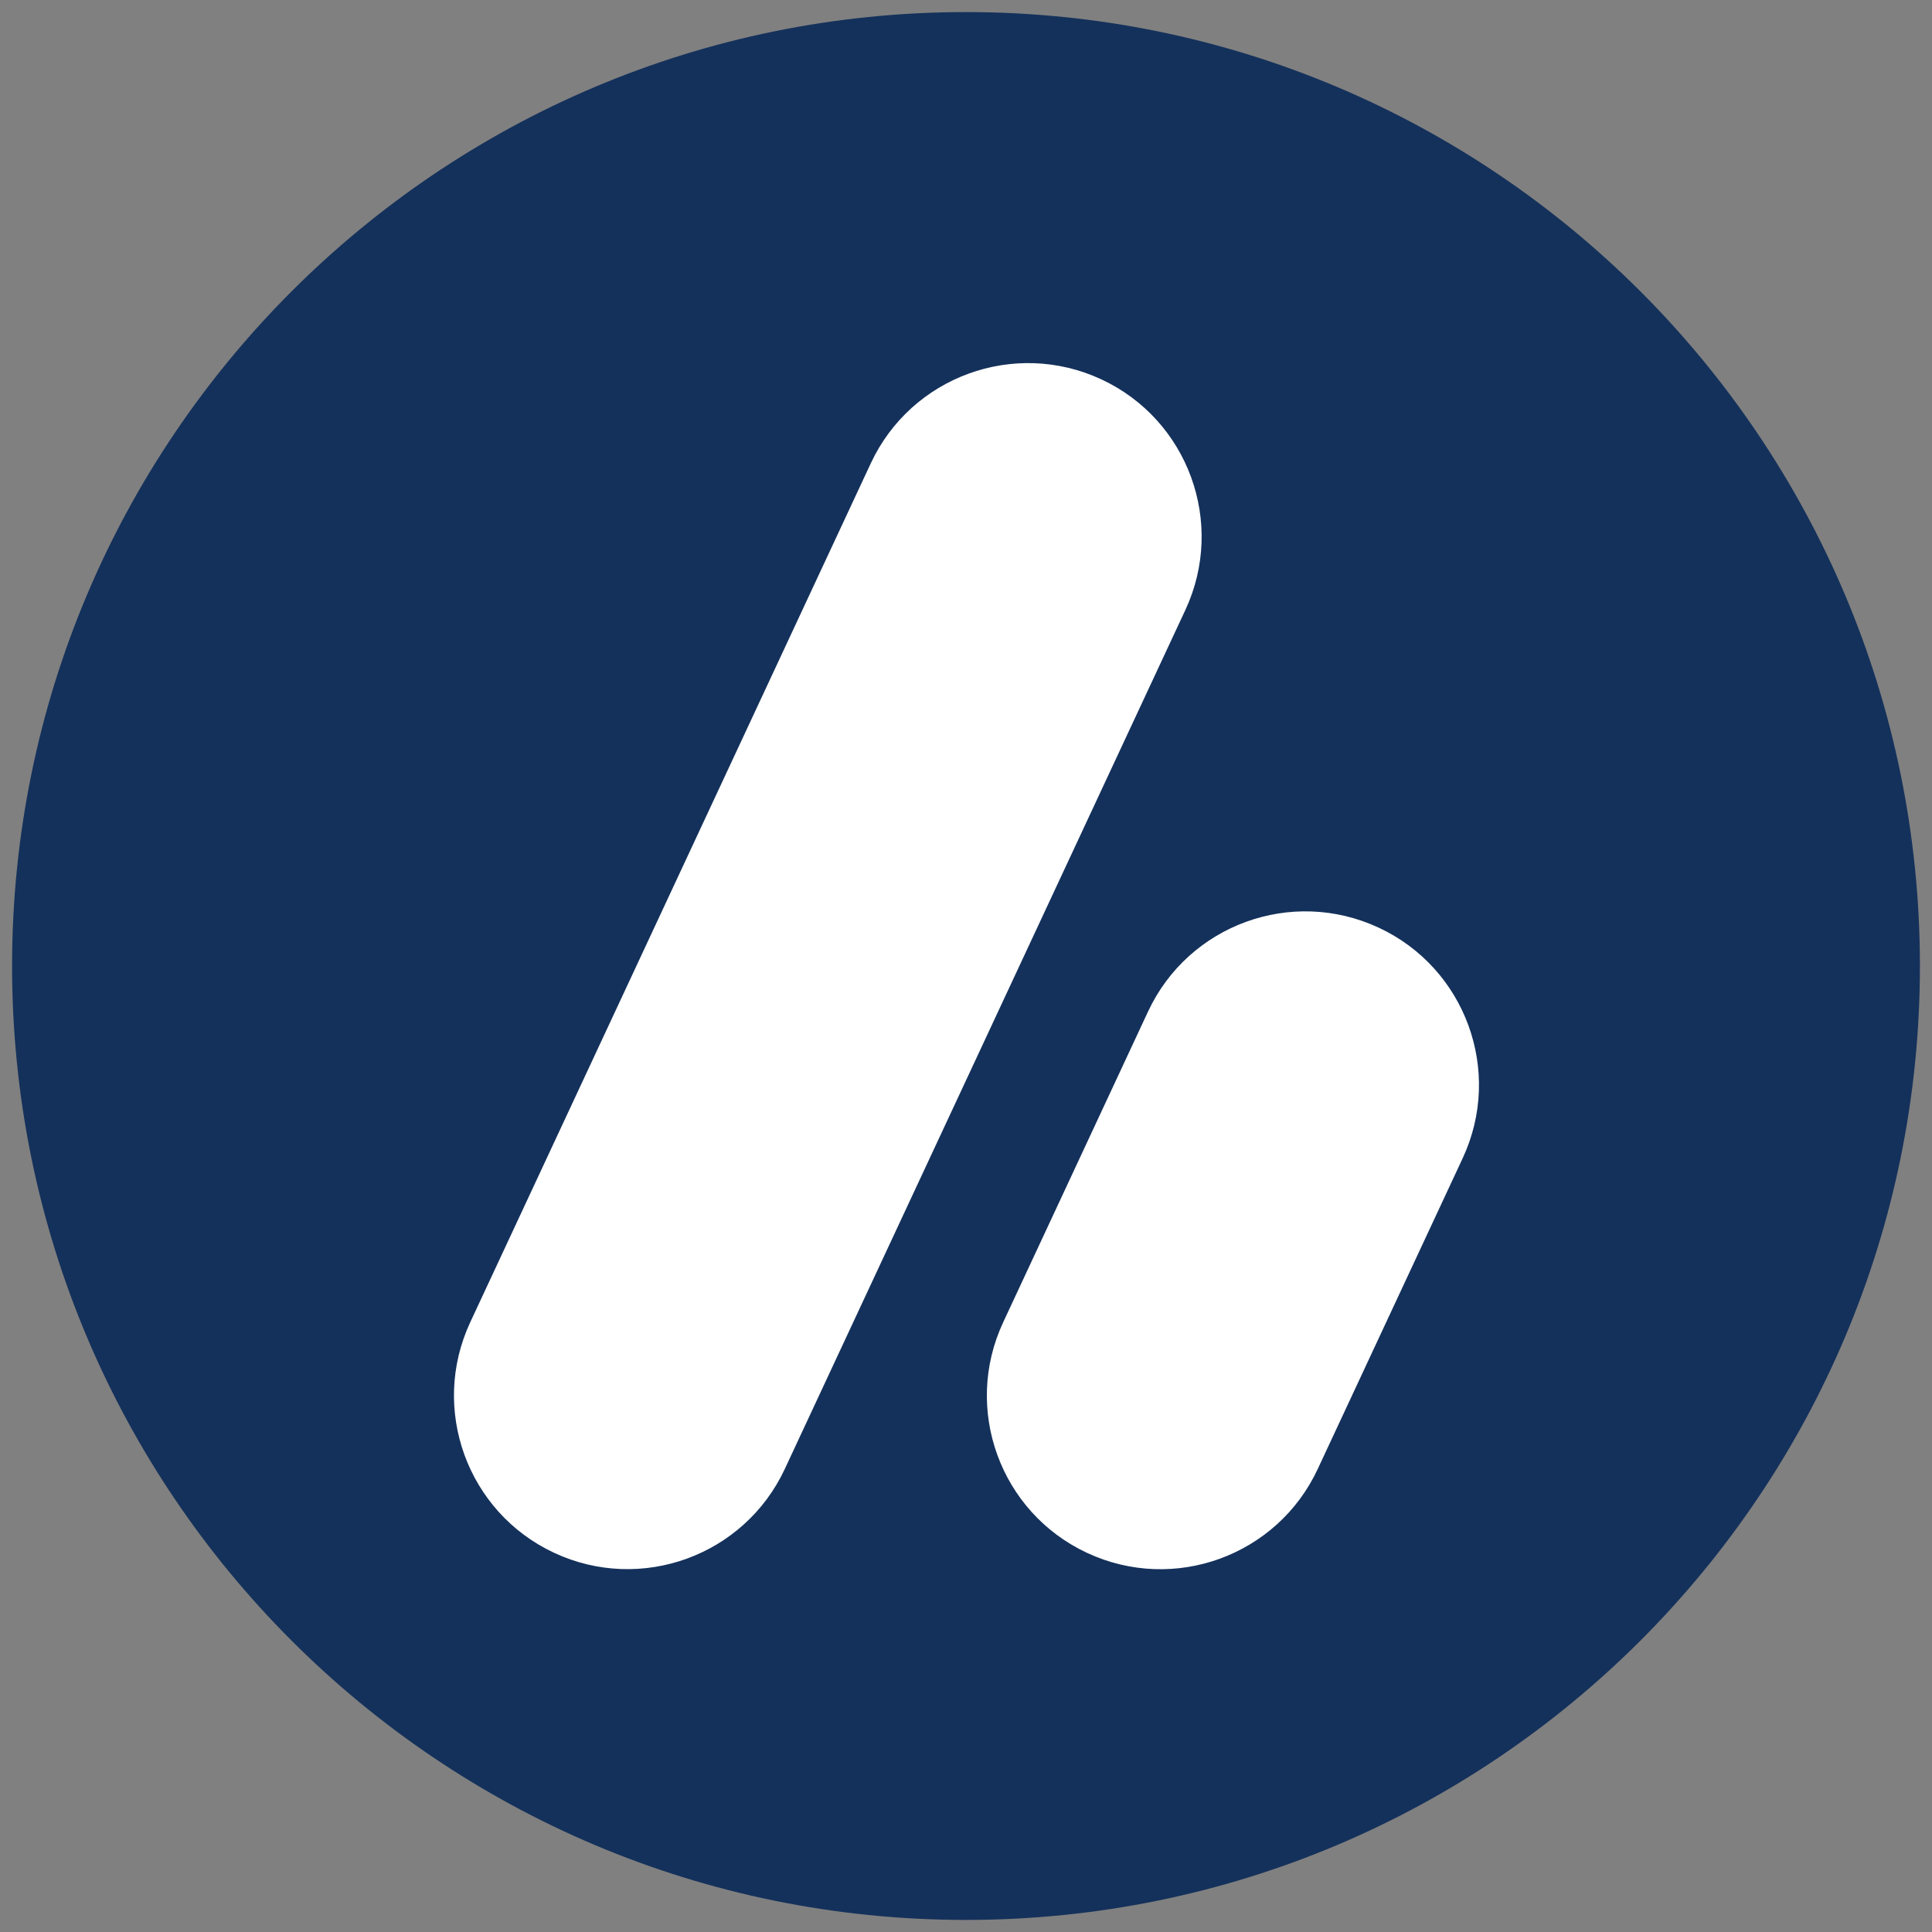 <svg xmlns="http://www.w3.org/2000/svg" viewBox="0 0 320 320">
  <rect x="0" y="0" width="320" height="320" fill="#808080" stroke="none"/>
  <style>@media (prefers-color-scheme: dark){.circle{fill:#f2f2f2}.way{fill:#14315b}}</style>
  <path class="circle" d="M160,318h0C72.74,318,2,247.26,2,160h0C2,72.74,72.74,2,160,2h0c87.26,0,158,70.74,158,158h0c0,87.26-70.74,158-158,158h0Z" fill="#14315b"/>
  <path class="way" d="M228.36,153.65c14.39,6.71,20.62,23.81,13.9,38.2l-24,51.46c-6.71,14.39-23.81,20.61-38.2,13.9-14.39-6.71-20.62-23.82-13.9-38.2l23.99-51.46c6.71-14.39,23.82-20.61,38.2-13.9h0M182.43,62.84h0c-14.39-6.71-31.49-.48-38.2,13.9l-66.34,142.26c-6.71,14.39-.48,31.49,13.9,38.2,14.39,6.71,31.49.48,38.2-13.9l66.34-142.26c6.71-14.39.48-31.5-13.9-38.2" fill="#fff"/>
</svg>